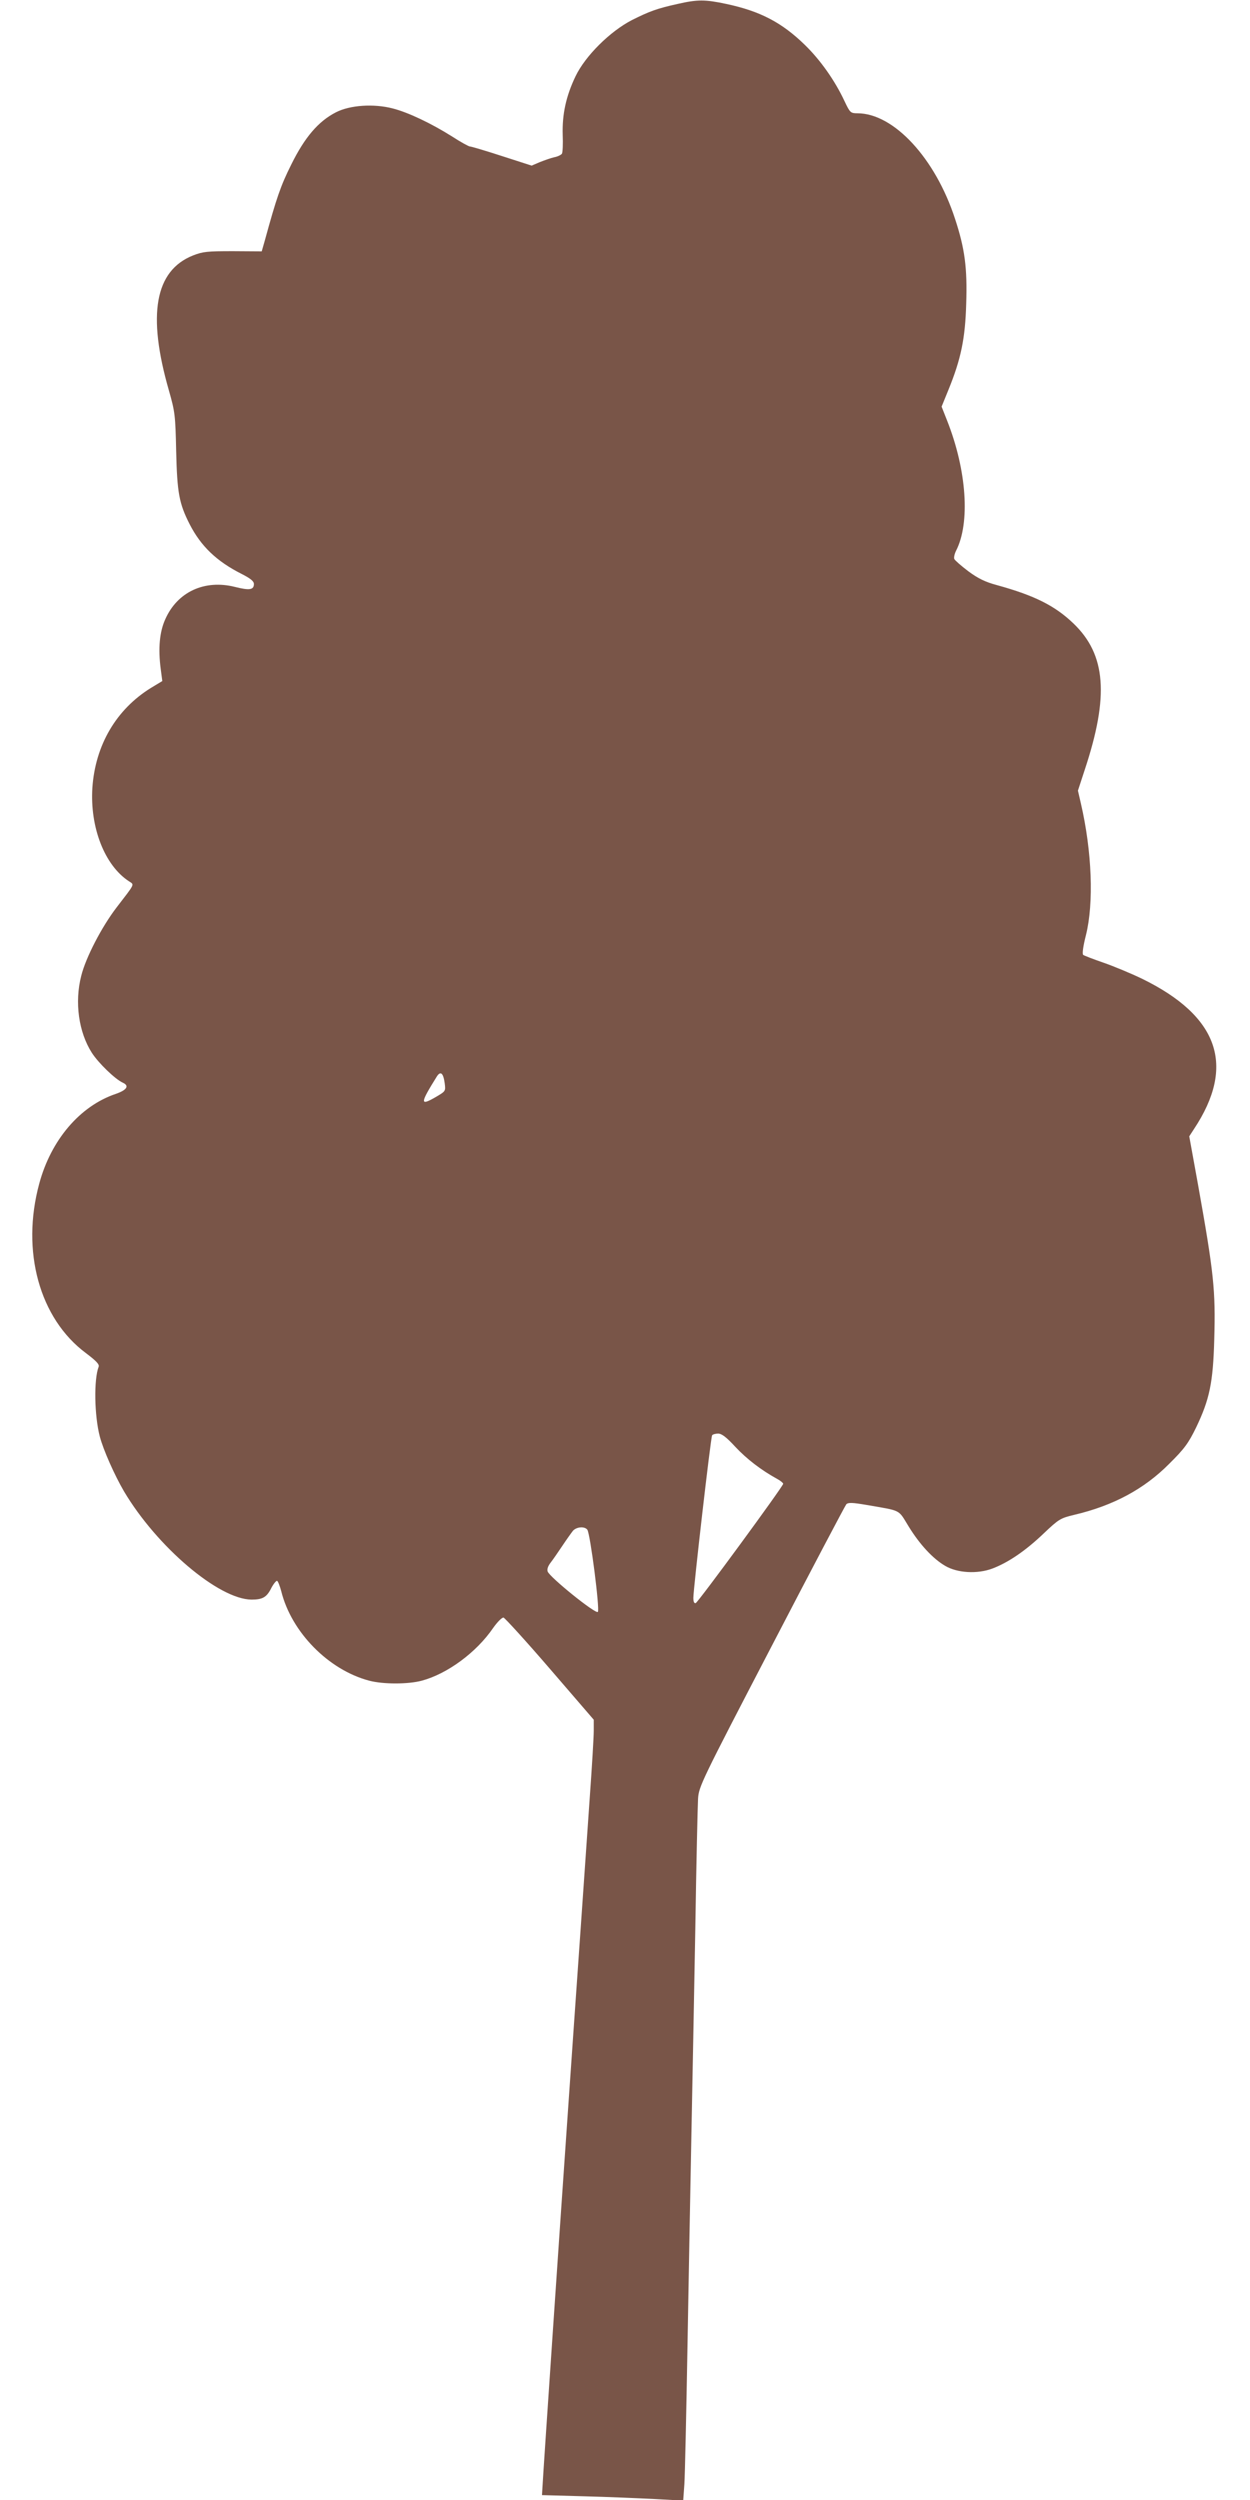 <?xml version="1.0" standalone="no"?>
<!DOCTYPE svg PUBLIC "-//W3C//DTD SVG 20010904//EN"
 "http://www.w3.org/TR/2001/REC-SVG-20010904/DTD/svg10.dtd">
<svg version="1.0" xmlns="http://www.w3.org/2000/svg"
 width="640pt" height="1280pt" viewBox="0 0 640 1280"
 preserveAspectRatio="xMidYMid meet">
<g transform="translate(0,1280) scale(0.1,-0.1)"
fill="#795548" stroke="none">
<path d="M3470 12780 c-108 -24 -145 -38 -235 -83 -112 -58 -238 -183 -288
-287 -49 -102 -69 -195 -66 -300 2 -47 0 -91 -4 -97 -4 -6 -22 -15 -39 -18
-18 -4 -51 -16 -74 -25 l-42 -18 -152 49 c-83 27 -157 49 -164 49 -6 0 -48 23
-91 51 -108 68 -226 124 -305 144 -97 25 -218 17 -290 -20 -90 -46 -160 -128
-229 -268 -54 -108 -75 -169 -135 -388 l-16 -56 -147 1 c-131 0 -154 -2 -205
-22 -195 -78 -235 -303 -123 -692 31 -109 33 -126 37 -310 5 -213 15 -268 69
-374 58 -113 138 -190 267 -255 45 -23 62 -37 62 -51 0 -30 -22 -34 -97 -15
-155 39 -295 -25 -357 -166 -29 -64 -37 -149 -23 -255 l8 -61 -58 -35 c-178
-110 -285 -293 -300 -511 -13 -204 63 -398 187 -479 29 -19 33 -9 -63 -134
-76 -99 -158 -257 -181 -350 -35 -136 -13 -289 54 -394 34 -53 119 -135 158
-153 36 -16 22 -38 -36 -58 -183 -62 -331 -236 -391 -459 -94 -346 1 -691 239
-868 53 -40 70 -58 65 -70 -25 -65 -22 -250 6 -357 18 -69 76 -199 124 -281
168 -283 485 -553 653 -554 57 0 78 12 102 61 12 22 25 37 29 35 5 -3 14 -27
21 -53 52 -210 242 -403 450 -458 71 -19 200 -19 270 0 130 35 279 144 365
270 22 31 45 54 53 53 7 -2 115 -120 238 -263 l224 -260 0 -57 c0 -31 -9 -182
-20 -335 -21 -303 -35 -501 -50 -720 -27 -387 -36 -512 -65 -933 -28 -399
-125 -1825 -127 -1875 l-3 -50 215 -6 c118 -3 281 -10 361 -14 l147 -8 6 84
c3 46 10 365 16 709 6 344 15 830 20 1080 5 250 14 725 20 1055 5 330 12 629
14 665 4 63 15 86 376 780 204 393 377 721 383 728 10 10 31 9 102 -3 184 -32
162 -21 217 -110 57 -93 125 -166 187 -202 62 -37 165 -43 242 -14 82 31 171
92 263 180 77 73 85 78 156 95 200 47 358 132 486 261 78 77 99 106 138 186
69 144 87 229 93 452 7 252 -2 338 -83 791 l-45 248 24 37 c215 324 127 578
-266 770 -56 27 -145 64 -197 82 -52 18 -99 36 -104 40 -6 5 0 46 14 101 41
164 31 429 -26 675 l-15 65 35 107 c125 377 109 589 -58 749 -95 91 -199 143
-391 196 -60 16 -97 34 -147 71 -37 28 -69 56 -72 63 -3 7 1 26 9 42 73 142
55 412 -46 667 l-28 71 35 86 c64 157 86 262 91 441 6 183 -7 282 -57 434
-101 311 -314 541 -500 541 -35 0 -38 3 -66 62 -49 105 -123 210 -203 288
-118 115 -229 173 -403 210 -108 23 -147 23 -248 0z m-1193 -5527 c5 -40 5
-40 -48 -71 -80 -46 -78 -31 8 107 19 29 33 17 40 -36z m1488 -1861 c58 -62
132 -119 214 -164 17 -9 31 -21 31 -25 -1 -14 -435 -606 -448 -611 -8 -2 -12
7 -12 27 0 46 89 822 96 832 3 5 17 9 31 9 18 0 42 -18 88 -68z m-758 -424
c15 -19 65 -410 54 -421 -12 -12 -247 178 -257 207 -4 12 2 28 15 45 11 14 38
53 60 86 22 33 47 68 55 78 19 20 59 23 73 5z"/>
</g>
</svg>
